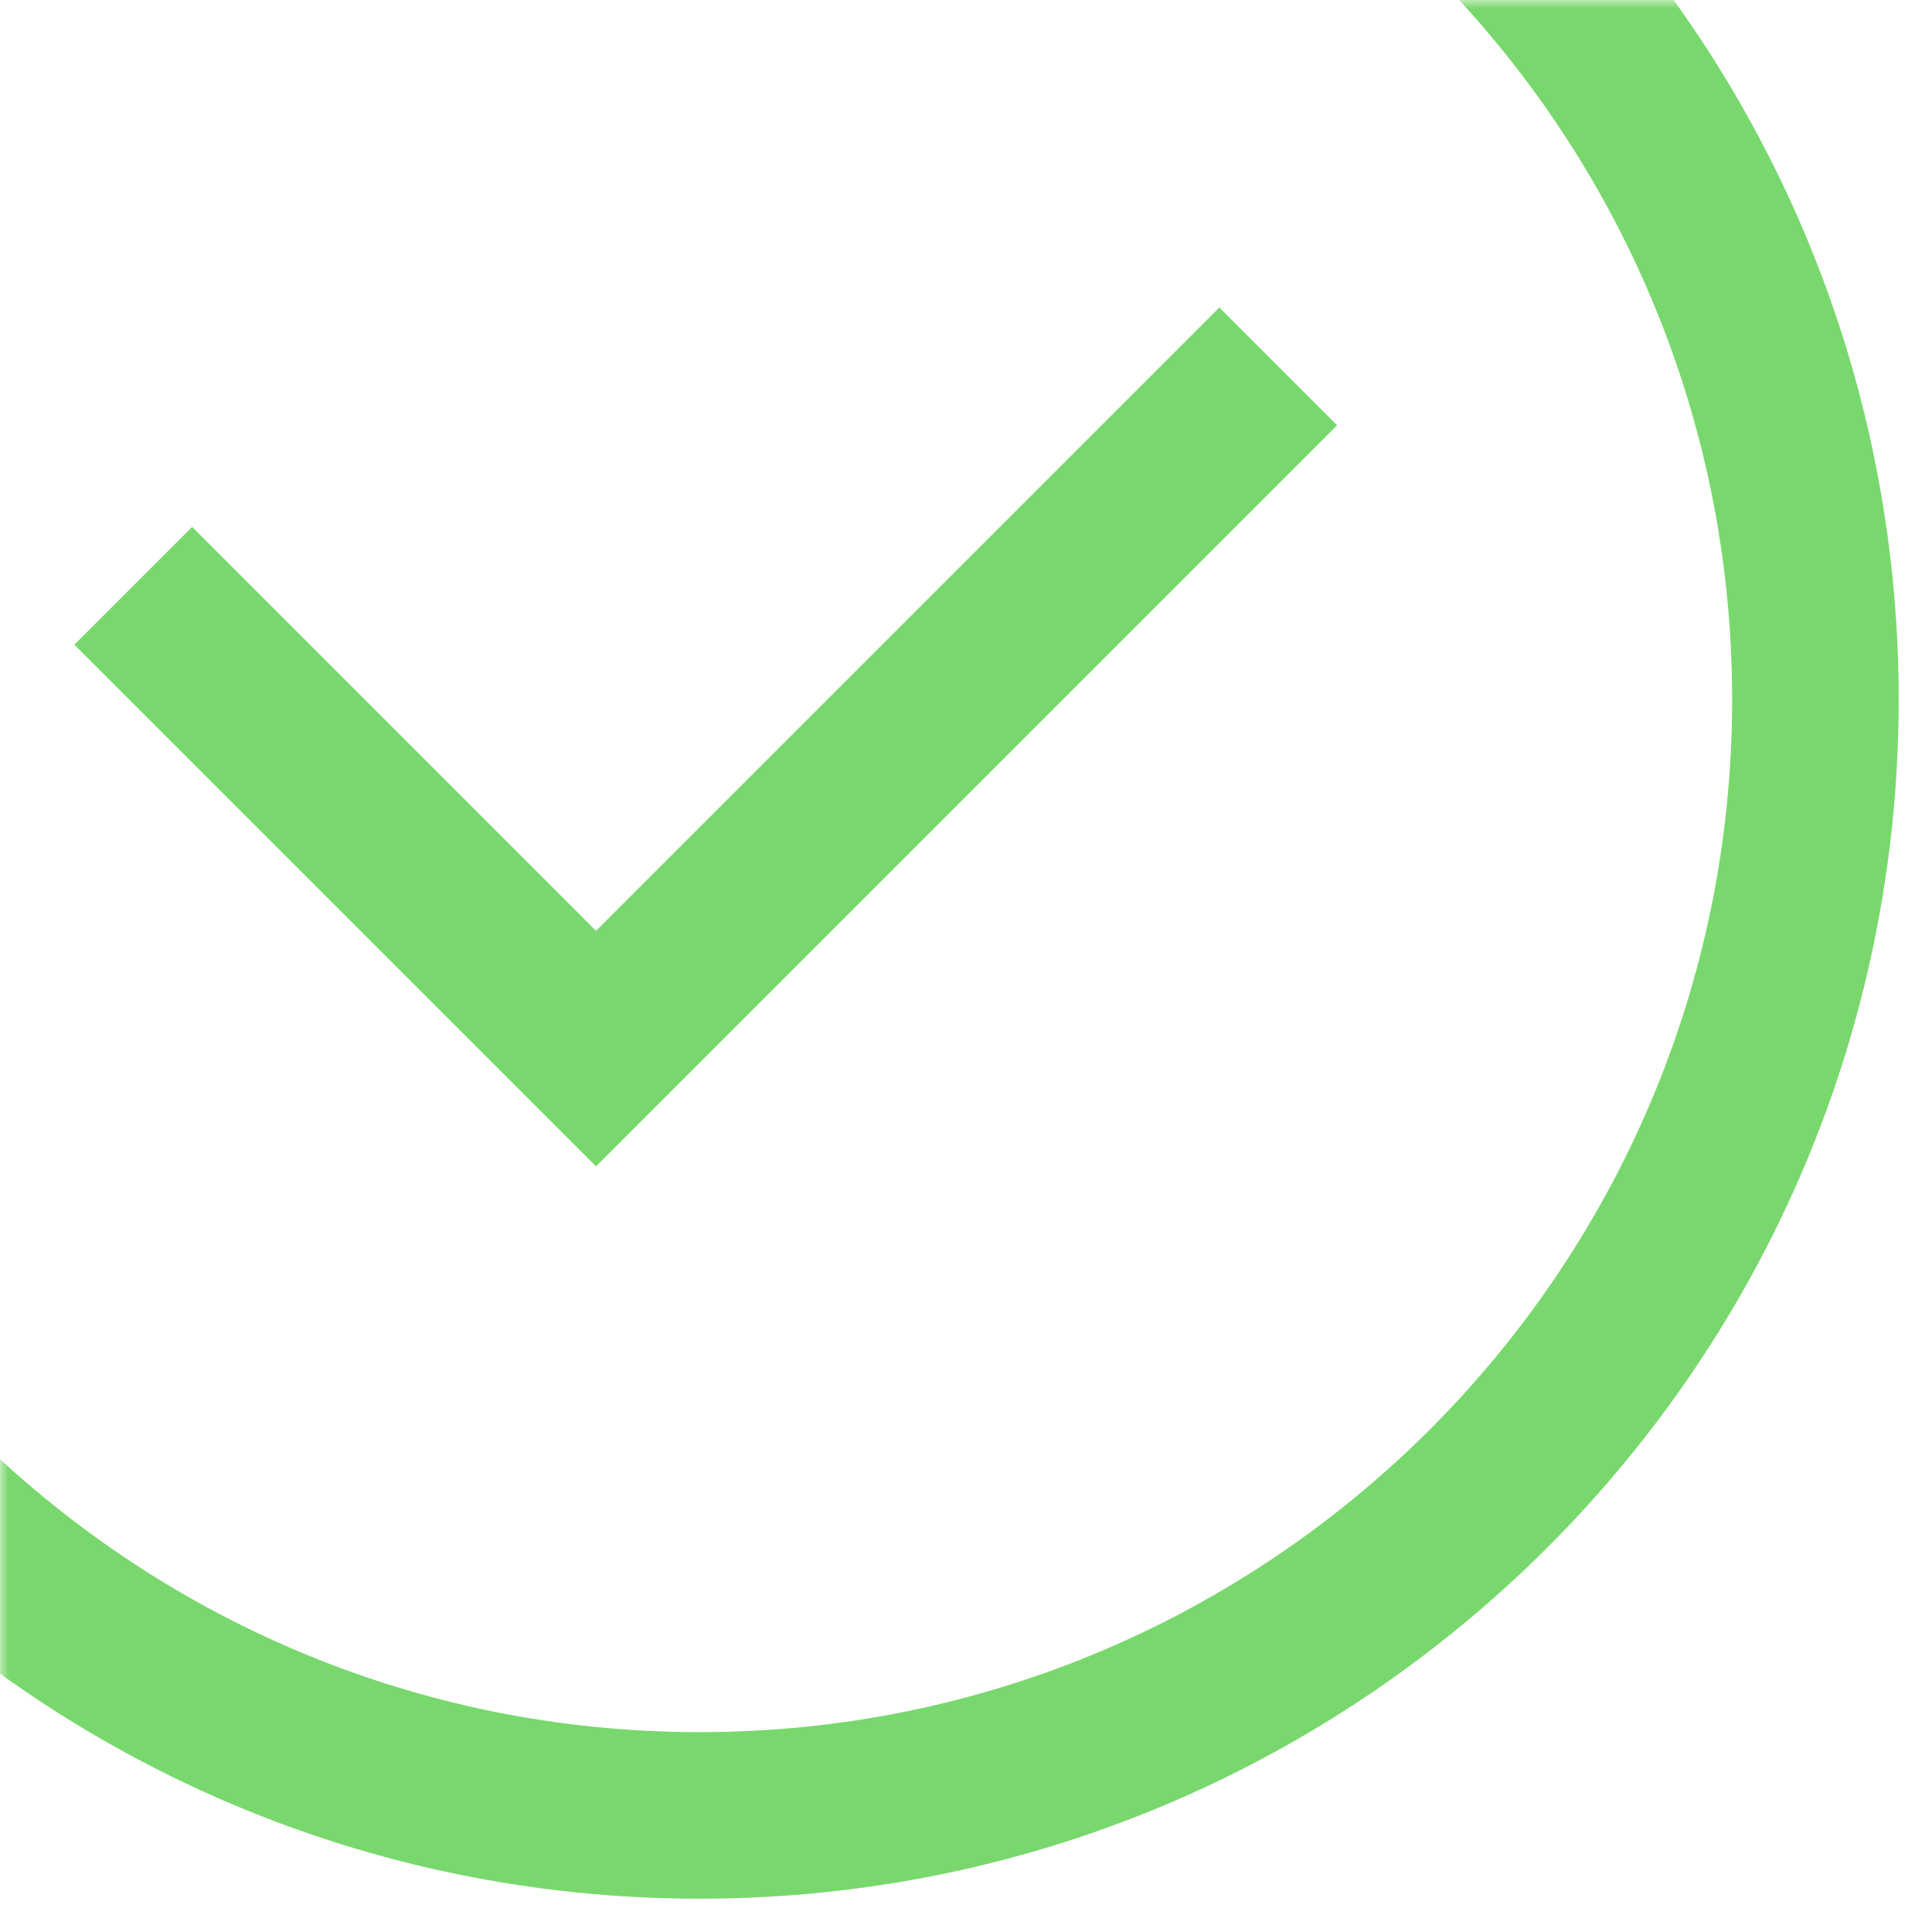 <?xml version="1.0" encoding="UTF-8"?>
<svg width="116px" height="116px" viewBox="0 0 116 116" version="1.1" xmlns="http://www.w3.org/2000/svg" xmlns:xlink="http://www.w3.org/1999/xlink">
    <title>green-x</title>
    <defs>
        <rect id="path-1" x="0" y="0" width="116" height="116"></rect>
    </defs>
    <g id="Page-2" stroke="none" stroke-width="1" fill="none" fill-rule="evenodd">
        <g id="home_green-copy-2" transform="translate(-960, -1495)">
            <g id="green-x" transform="translate(960, 1495)">
                <mask id="mask-2" fill="white">
                    <use xlink:href="#path-1"></use>
                </mask>
                <use id="Mask" fill-opacity="0" fill="#3B4460" xlink:href="#path-1"></use>
                <path d="M42,-30 C81.765,-30 114,2.235 114,42 C114,81.765 81.765,114 42,114 C2.235,114 -30,81.765 -30,42 C-30,2.235 2.235,-30 42,-30 Z M42,-20 C7.758,-20 -20,7.758 -20,42 C-20,76.242 7.758,104 42,104 C76.242,104 104,76.242 104,42 C104,7.758 76.242,-20 42,-20 Z M73.212,18.464 L80.283,25.536 L35.787,70.031 L4.464,38.708 L11.536,31.637 L35.787,55.889 L73.212,18.464 Z" id="Combined-Shape" fill="#79D86D" fill-rule="nonzero" mask="url(#mask-2)"></path>
            </g>
        </g>
    </g>
</svg>